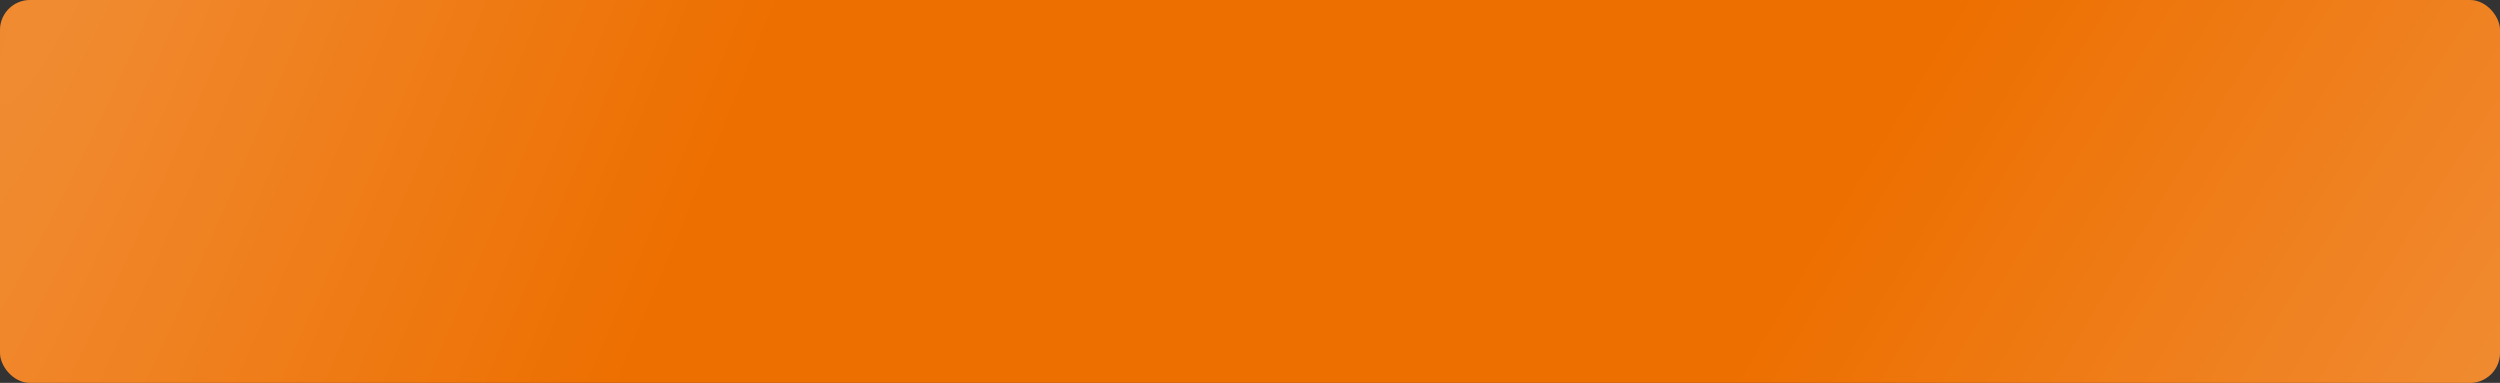 <?xml version="1.0" encoding="UTF-8"?> <svg xmlns="http://www.w3.org/2000/svg" width="333" height="51" viewBox="0 0 333 51" fill="none"><rect x="0" y="0" width="333" height="51" fill="#333333" stroke="none"/> <rect width="333" height="51" rx="4" fill="#ED6F00"></rect> <rect width="333" height="51" rx="4" fill="url(#paint0_radial_22_386)" fill-opacity="0.2"></rect> <rect width="333" height="51" rx="4" fill="url(#paint1_radial_22_386)" fill-opacity="0.2"></rect> <defs> <radialGradient id="paint0_radial_22_386" cx="0" cy="0" r="1" gradientUnits="userSpaceOnUse" gradientTransform="translate(9.5 -10) rotate(22.62) scale(91 594.177)"> <stop stop-color="white"></stop> <stop offset="1" stop-color="white" stop-opacity="0"></stop> </radialGradient> <radialGradient id="paint1_radial_22_386" cx="0" cy="0" r="1" gradientUnits="userSpaceOnUse" gradientTransform="translate(333 58.5) rotate(-148.66) scale(91.325 596.298)"> <stop stop-color="white"></stop> <stop offset="1" stop-color="white" stop-opacity="0"></stop> </radialGradient> </defs> </svg> 